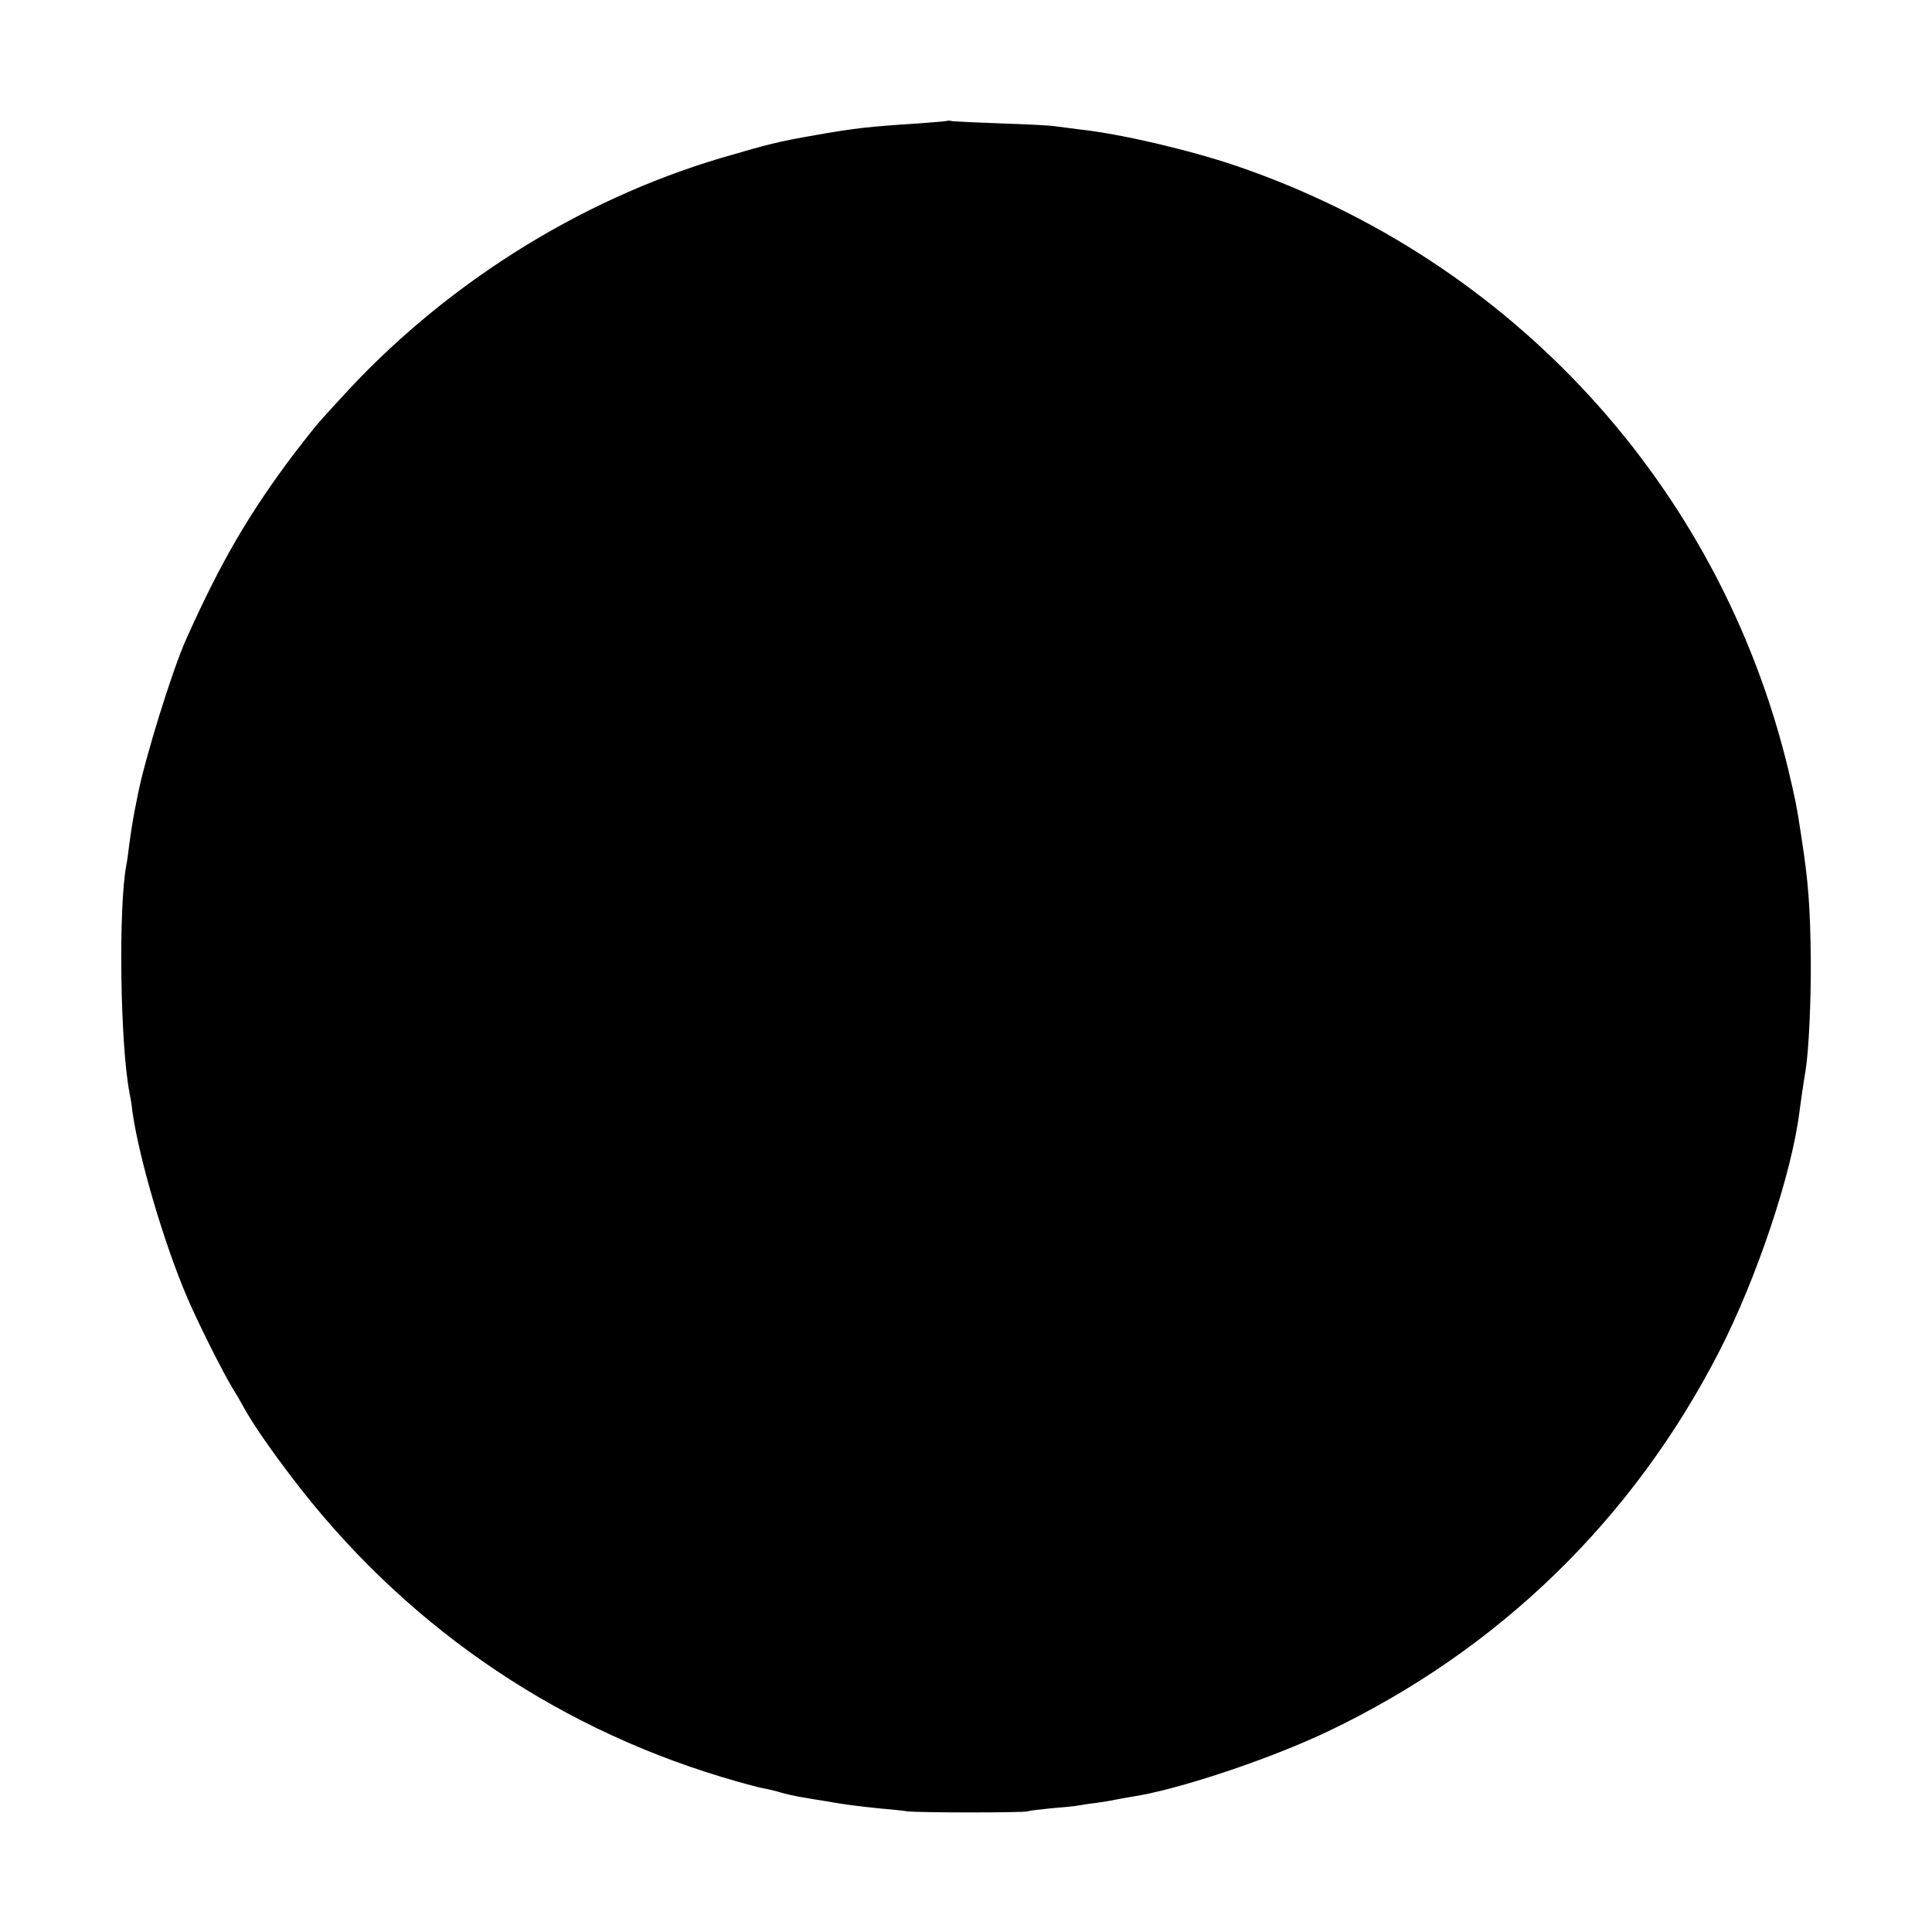<?xml version="1.0" standalone="no"?>
<!DOCTYPE svg PUBLIC "-//W3C//DTD SVG 20010904//EN"
 "http://www.w3.org/TR/2001/REC-SVG-20010904/DTD/svg10.dtd">
<svg version="1.0" xmlns="http://www.w3.org/2000/svg"
 width="679pt" height="679pt" viewBox="0 0 679 679"
 preserveAspectRatio="xMidYMid meet">
<g transform="translate(0,679) scale(0.1,-0.1)"
fill="#000000" stroke="none">
<path d="M3328 6365 c-2 -1 -48 -5 -103 -9 -171 -11 -218 -16 -360 -41 -131
-23 -163 -31 -330 -80 -506 -150 -983 -452 -1343 -851 -30 -32 -64 -70 -76
-84 -12 -14 -49 -61 -83 -105 -160 -213 -257 -380 -379 -652 -49 -109 -146
-423 -170 -548 -2 -11 -6 -31 -9 -45 -10 -51 -15 -86 -21 -130 -3 -25 -7 -56
-10 -70 -28 -147 -22 -628 11 -800 3 -14 8 -43 10 -64 22 -161 110 -462 192
-654 38 -89 123 -259 161 -322 12 -19 29 -48 38 -65 33 -60 90 -142 168 -245
385 -508 907 -872 1512 -1055 63 -19 129 -37 147 -40 17 -3 46 -10 62 -15 17
-5 44 -11 60 -14 17 -3 57 -10 90 -15 73 -13 121 -19 200 -27 33 -3 76 -7 95
-10 46 -5 404 -5 422 0 7 3 45 7 84 11 39 3 80 7 90 9 11 2 42 7 69 10 28 4
57 9 65 11 8 2 33 6 55 10 159 23 487 132 694 231 599 286 1070 744 1373 1334
131 255 255 624 282 842 3 25 15 107 22 148 11 70 19 242 18 385 -2 187 -8
273 -34 440 -16 106 -21 128 -46 234 -241 993 -967 1786 -1939 2118 -165 56
-409 113 -550 128 -33 4 -71 9 -85 11 -14 3 -97 7 -185 10 -88 3 -168 7 -177
8 -9 2 -18 3 -20 1z"/>
</g>
</svg>
